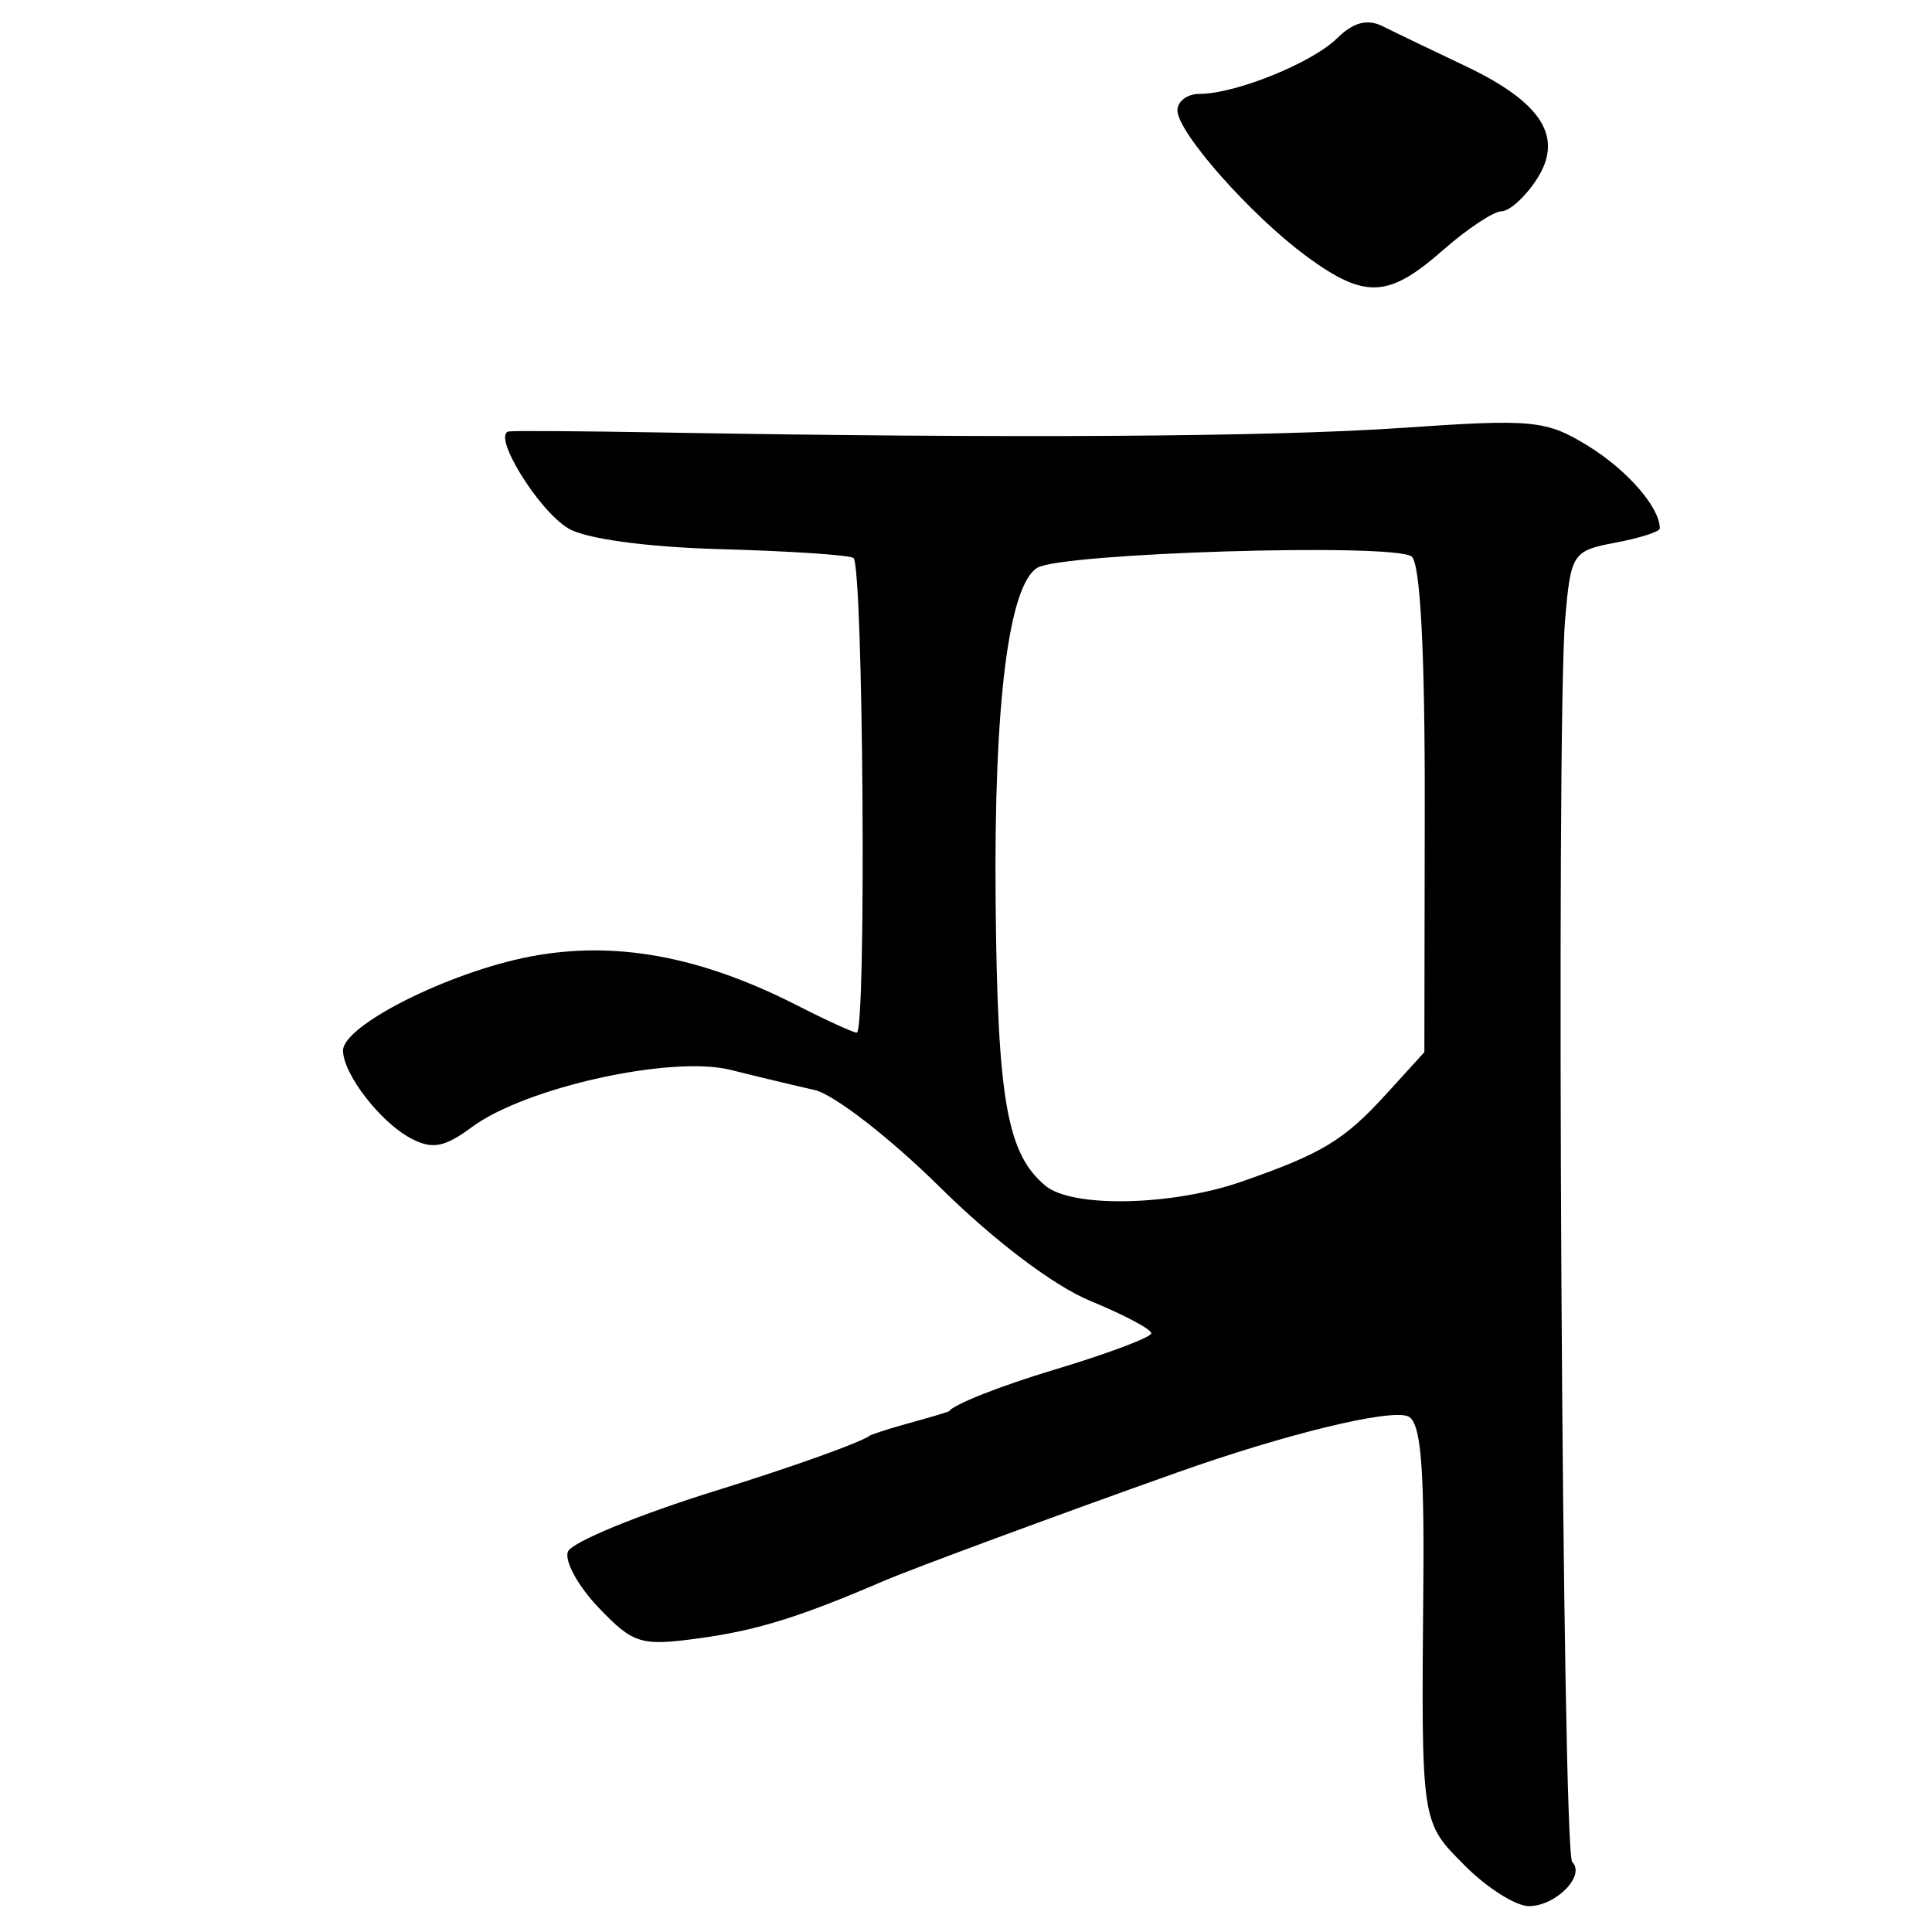 <?xml version="1.0" encoding="UTF-8" standalone="no"?>
<!-- Created with Inkscape (http://www.inkscape.org/) -->

<svg
   xmlns:dc="http://purl.org/dc/elements/1.1/"
   xmlns:cc="http://creativecommons.org/ns#"
   xmlns:rdf="http://www.w3.org/1999/02/22-rdf-syntax-ns#"
   xmlns:svg="http://www.w3.org/2000/svg"
   xmlns="http://www.w3.org/2000/svg"
   xmlns:sodipodi="http://sodipodi.sourceforge.net/DTD/sodipodi-0.dtd"
   xmlns:inkscape="http://www.inkscape.org/namespaces/inkscape"
   width="64px"
   height="64px"
   id="svg2816"
   version="1.1"
   inkscape:version="0.47 r22583"
   sodipodi:docname="sharada_au.svg">
  <defs
     id="defs2818">
    <inkscape:perspective
       sodipodi:type="inkscape:persp3d"
       inkscape:vp_x="0 : 32 : 1"
       inkscape:vp_y="0 : 1000 : 0"
       inkscape:vp_z="64 : 32 : 1"
       inkscape:persp3d-origin="32 : 21.333333 : 1"
       id="perspective2824" />
    <inkscape:perspective
       id="perspective2834"
       inkscape:persp3d-origin="0.5 : 0.33333333 : 1"
       inkscape:vp_z="1 : 0.5 : 1"
       inkscape:vp_y="0 : 1000 : 0"
       inkscape:vp_x="0 : 0.5 : 1"
       sodipodi:type="inkscape:persp3d" />
    <inkscape:perspective
       id="perspective2850"
       inkscape:persp3d-origin="0.5 : 0.33333333 : 1"
       inkscape:vp_z="1 : 0.5 : 1"
       inkscape:vp_y="0 : 1000 : 0"
       inkscape:vp_x="0 : 0.5 : 1"
       sodipodi:type="inkscape:persp3d" />
    <inkscape:perspective
       id="perspective2866"
       inkscape:persp3d-origin="0.5 : 0.33333333 : 1"
       inkscape:vp_z="1 : 0.5 : 1"
       inkscape:vp_y="0 : 1000 : 0"
       inkscape:vp_x="0 : 0.5 : 1"
       sodipodi:type="inkscape:persp3d" />
    <inkscape:perspective
       id="perspective2882"
       inkscape:persp3d-origin="0.5 : 0.33333333 : 1"
       inkscape:vp_z="1 : 0.5 : 1"
       inkscape:vp_y="0 : 1000 : 0"
       inkscape:vp_x="0 : 0.5 : 1"
       sodipodi:type="inkscape:persp3d" />
    <inkscape:perspective
       id="perspective2898"
       inkscape:persp3d-origin="0.5 : 0.33333333 : 1"
       inkscape:vp_z="1 : 0.5 : 1"
       inkscape:vp_y="0 : 1000 : 0"
       inkscape:vp_x="0 : 0.5 : 1"
       sodipodi:type="inkscape:persp3d" />
    <inkscape:perspective
       id="perspective2914"
       inkscape:persp3d-origin="0.5 : 0.33333333 : 1"
       inkscape:vp_z="1 : 0.5 : 1"
       inkscape:vp_y="0 : 1000 : 0"
       inkscape:vp_x="0 : 0.5 : 1"
       sodipodi:type="inkscape:persp3d" />
    <inkscape:perspective
       id="perspective2930"
       inkscape:persp3d-origin="0.5 : 0.33333333 : 1"
       inkscape:vp_z="1 : 0.5 : 1"
       inkscape:vp_y="0 : 1000 : 0"
       inkscape:vp_x="0 : 0.5 : 1"
       sodipodi:type="inkscape:persp3d" />
    <inkscape:perspective
       id="perspective2946"
       inkscape:persp3d-origin="0.5 : 0.33333333 : 1"
       inkscape:vp_z="1 : 0.5 : 1"
       inkscape:vp_y="0 : 1000 : 0"
       inkscape:vp_x="0 : 0.5 : 1"
       sodipodi:type="inkscape:persp3d" />
    <inkscape:perspective
       id="perspective2962"
       inkscape:persp3d-origin="0.5 : 0.33333333 : 1"
       inkscape:vp_z="1 : 0.5 : 1"
       inkscape:vp_y="0 : 1000 : 0"
       inkscape:vp_x="0 : 0.5 : 1"
       sodipodi:type="inkscape:persp3d" />
    <inkscape:perspective
       id="perspective2978"
       inkscape:persp3d-origin="0.5 : 0.33333333 : 1"
       inkscape:vp_z="1 : 0.5 : 1"
       inkscape:vp_y="0 : 1000 : 0"
       inkscape:vp_x="0 : 0.5 : 1"
       sodipodi:type="inkscape:persp3d" />
    <inkscape:perspective
       id="perspective2994"
       inkscape:persp3d-origin="0.5 : 0.33333333 : 1"
       inkscape:vp_z="1 : 0.5 : 1"
       inkscape:vp_y="0 : 1000 : 0"
       inkscape:vp_x="0 : 0.5 : 1"
       sodipodi:type="inkscape:persp3d" />
    <inkscape:perspective
       id="perspective3010"
       inkscape:persp3d-origin="0.5 : 0.33333333 : 1"
       inkscape:vp_z="1 : 0.5 : 1"
       inkscape:vp_y="0 : 1000 : 0"
       inkscape:vp_x="0 : 0.5 : 1"
       sodipodi:type="inkscape:persp3d" />
    <inkscape:perspective
       id="perspective3028"
       inkscape:persp3d-origin="0.5 : 0.33333333 : 1"
       inkscape:vp_z="1 : 0.5 : 1"
       inkscape:vp_y="0 : 1000 : 0"
       inkscape:vp_x="0 : 0.5 : 1"
       sodipodi:type="inkscape:persp3d" />
    <inkscape:perspective
       id="perspective3074"
       inkscape:persp3d-origin="0.5 : 0.33333333 : 1"
       inkscape:vp_z="1 : 0.5 : 1"
       inkscape:vp_y="0 : 1000 : 0"
       inkscape:vp_x="0 : 0.5 : 1"
       sodipodi:type="inkscape:persp3d" />
    <inkscape:perspective
       id="perspective3090"
       inkscape:persp3d-origin="0.5 : 0.33333333 : 1"
       inkscape:vp_z="1 : 0.5 : 1"
       inkscape:vp_y="0 : 1000 : 0"
       inkscape:vp_x="0 : 0.5 : 1"
       sodipodi:type="inkscape:persp3d" />
    <inkscape:perspective
       id="perspective3106"
       inkscape:persp3d-origin="0.5 : 0.33333333 : 1"
       inkscape:vp_z="1 : 0.5 : 1"
       inkscape:vp_y="0 : 1000 : 0"
       inkscape:vp_x="0 : 0.5 : 1"
       sodipodi:type="inkscape:persp3d" />
    <inkscape:perspective
       id="perspective3122"
       inkscape:persp3d-origin="0.5 : 0.33333333 : 1"
       inkscape:vp_z="1 : 0.5 : 1"
       inkscape:vp_y="0 : 1000 : 0"
       inkscape:vp_x="0 : 0.5 : 1"
       sodipodi:type="inkscape:persp3d" />
    <inkscape:perspective
       id="perspective3138"
       inkscape:persp3d-origin="0.5 : 0.33333333 : 1"
       inkscape:vp_z="1 : 0.5 : 1"
       inkscape:vp_y="0 : 1000 : 0"
       inkscape:vp_x="0 : 0.5 : 1"
       sodipodi:type="inkscape:persp3d" />
    <inkscape:perspective
       id="perspective3182"
       inkscape:persp3d-origin="0.5 : 0.33333333 : 1"
       inkscape:vp_z="1 : 0.5 : 1"
       inkscape:vp_y="0 : 1000 : 0"
       inkscape:vp_x="0 : 0.5 : 1"
       sodipodi:type="inkscape:persp3d" />
    <inkscape:perspective
       id="perspective3198"
       inkscape:persp3d-origin="0.5 : 0.33333333 : 1"
       inkscape:vp_z="1 : 0.5 : 1"
       inkscape:vp_y="0 : 1000 : 0"
       inkscape:vp_x="0 : 0.5 : 1"
       sodipodi:type="inkscape:persp3d" />
    <inkscape:perspective
       id="perspective3214"
       inkscape:persp3d-origin="0.5 : 0.33333333 : 1"
       inkscape:vp_z="1 : 0.5 : 1"
       inkscape:vp_y="0 : 1000 : 0"
       inkscape:vp_x="0 : 0.5 : 1"
       sodipodi:type="inkscape:persp3d" />
    <inkscape:perspective
       id="perspective3230"
       inkscape:persp3d-origin="0.5 : 0.33333333 : 1"
       inkscape:vp_z="1 : 0.5 : 1"
       inkscape:vp_y="0 : 1000 : 0"
       inkscape:vp_x="0 : 0.5 : 1"
       sodipodi:type="inkscape:persp3d" />
  </defs>
  <sodipodi:namedview
     id="base"
     pagecolor="#ffffff"
     bordercolor="#666666"
     borderopacity="1.0"
     inkscape:pageopacity="0.0"
     inkscape:pageshadow="2"
     inkscape:zoom="5.5"
     inkscape:cx="19.203835"
     inkscape:cy="26.787879"
     inkscape:current-layer="layer1"
     showgrid="true"
     inkscape:document-units="px"
     inkscape:grid-bbox="true"
     inkscape:window-width="845"
     inkscape:window-height="712"
     inkscape:window-x="177"
     inkscape:window-y="101"
     inkscape:window-maximized="0" />
  <g
     id="layer1"
     inkscape:label="Layer 1"
     inkscape:groupmode="layer">
    <path
       style="fill:#000000"
       d="m 48.538,61.813 c -1.475,-1.475 -1.456,-1.345 -1.388,-9.377 0.033,-3.982 -0.095,-5.361 -0.516,-5.522 -0.63,-0.242 -4.068,0.597 -7.63,1.861 -3.869,1.373 -8.79,3.192 -9.717,3.591 -2.778,1.196 -4.196,1.638 -6.091,1.899 -1.969,0.271 -2.208,0.2 -3.361,-1.004 -0.683,-0.713 -1.143,-1.55 -1.022,-1.861 0.121,-0.311 2.332,-1.222 4.915,-2.023 2.582,-0.802 4.88,-1.628 5.106,-1.835 0.85,-0.313 1.764,-0.507 2.599,-0.787 0.139,-0.225 1.705,-0.845 3.48,-1.378 1.775,-0.533 3.227,-1.078 3.226,-1.211 -8.94e-4,-0.133 -0.907,-0.613 -2.013,-1.068 -1.215,-0.5 -3.194,-1.996 -4.998,-3.779 -1.643,-1.624 -3.507,-3.068 -4.142,-3.211 -0.635,-0.143 -1.886,-0.442 -2.781,-0.666 -1.96,-0.491 -6.79,0.576 -8.571,1.893 -0.917,0.678 -1.321,0.751 -2.037,0.367 -1.008,-0.539 -2.233,-2.132 -2.233,-2.902 0,-0.832 3.481,-2.584 6.174,-3.108 2.804,-0.545 5.65,-0.028 8.865,1.612 0.973,0.497 1.863,0.903 1.978,0.903 0.325,0 0.217,-15.522 -0.11,-15.724 -0.16,-0.099 -2.135,-0.23 -4.388,-0.291 -2.463,-0.067 -4.481,-0.342 -5.06,-0.69 -1.004,-0.603 -2.547,-3.125 -1.964,-3.21 0.184,-0.027 2.473,-0.011 5.086,0.035 11.428,0.201 20.198,0.146 24.518,-0.154 4.322,-0.3 4.759,-0.257 6.16,0.609 1.291,0.798 2.361,2.031 2.361,2.722 0,0.108 -0.662,0.32 -1.471,0.472 -1.416,0.266 -1.478,0.359 -1.665,2.531 -0.311,3.61 -0.1,40.84 0.234,41.174 0.451,0.451 -0.543,1.462 -1.437,1.462 -0.428,0 -1.376,-0.598 -2.107,-1.329 z M 41.124,39.145 c 2.687,-0.936 3.401,-1.369 4.815,-2.923 l 1.245,-1.368 0.013,-8.072 c 0.008,-5.215 -0.149,-8.172 -0.443,-8.354 -0.721,-0.445 -11.598,-0.11 -12.395,0.382 -0.945,0.584 -1.436,4.497 -1.378,10.982 0.059,6.634 0.371,8.424 1.652,9.489 0.887,0.737 4.182,0.668 6.491,-0.136 z M 43.298,8.503 C 41.459,7.159 39.004,4.388 39.004,3.656 c 0,-0.3 0.326,-0.545 0.725,-0.545 1.196,0 3.738,-1.027 4.566,-1.845 0.538,-0.532 1.003,-0.651 1.521,-0.391 0.41,0.206 1.62,0.788 2.689,1.294 2.584,1.222 3.314,2.378 2.391,3.786 -0.376,0.574 -0.897,1.044 -1.157,1.044 -0.26,0 -1.137,0.583 -1.949,1.296 -1.798,1.578 -2.569,1.614 -4.493,0.209 z"
       id="path3236"
       sodipodi:nodetypes="cssssssssccsssssssssssssssssssssssscccccssssccssssssssc" />
  </g>
</svg>
